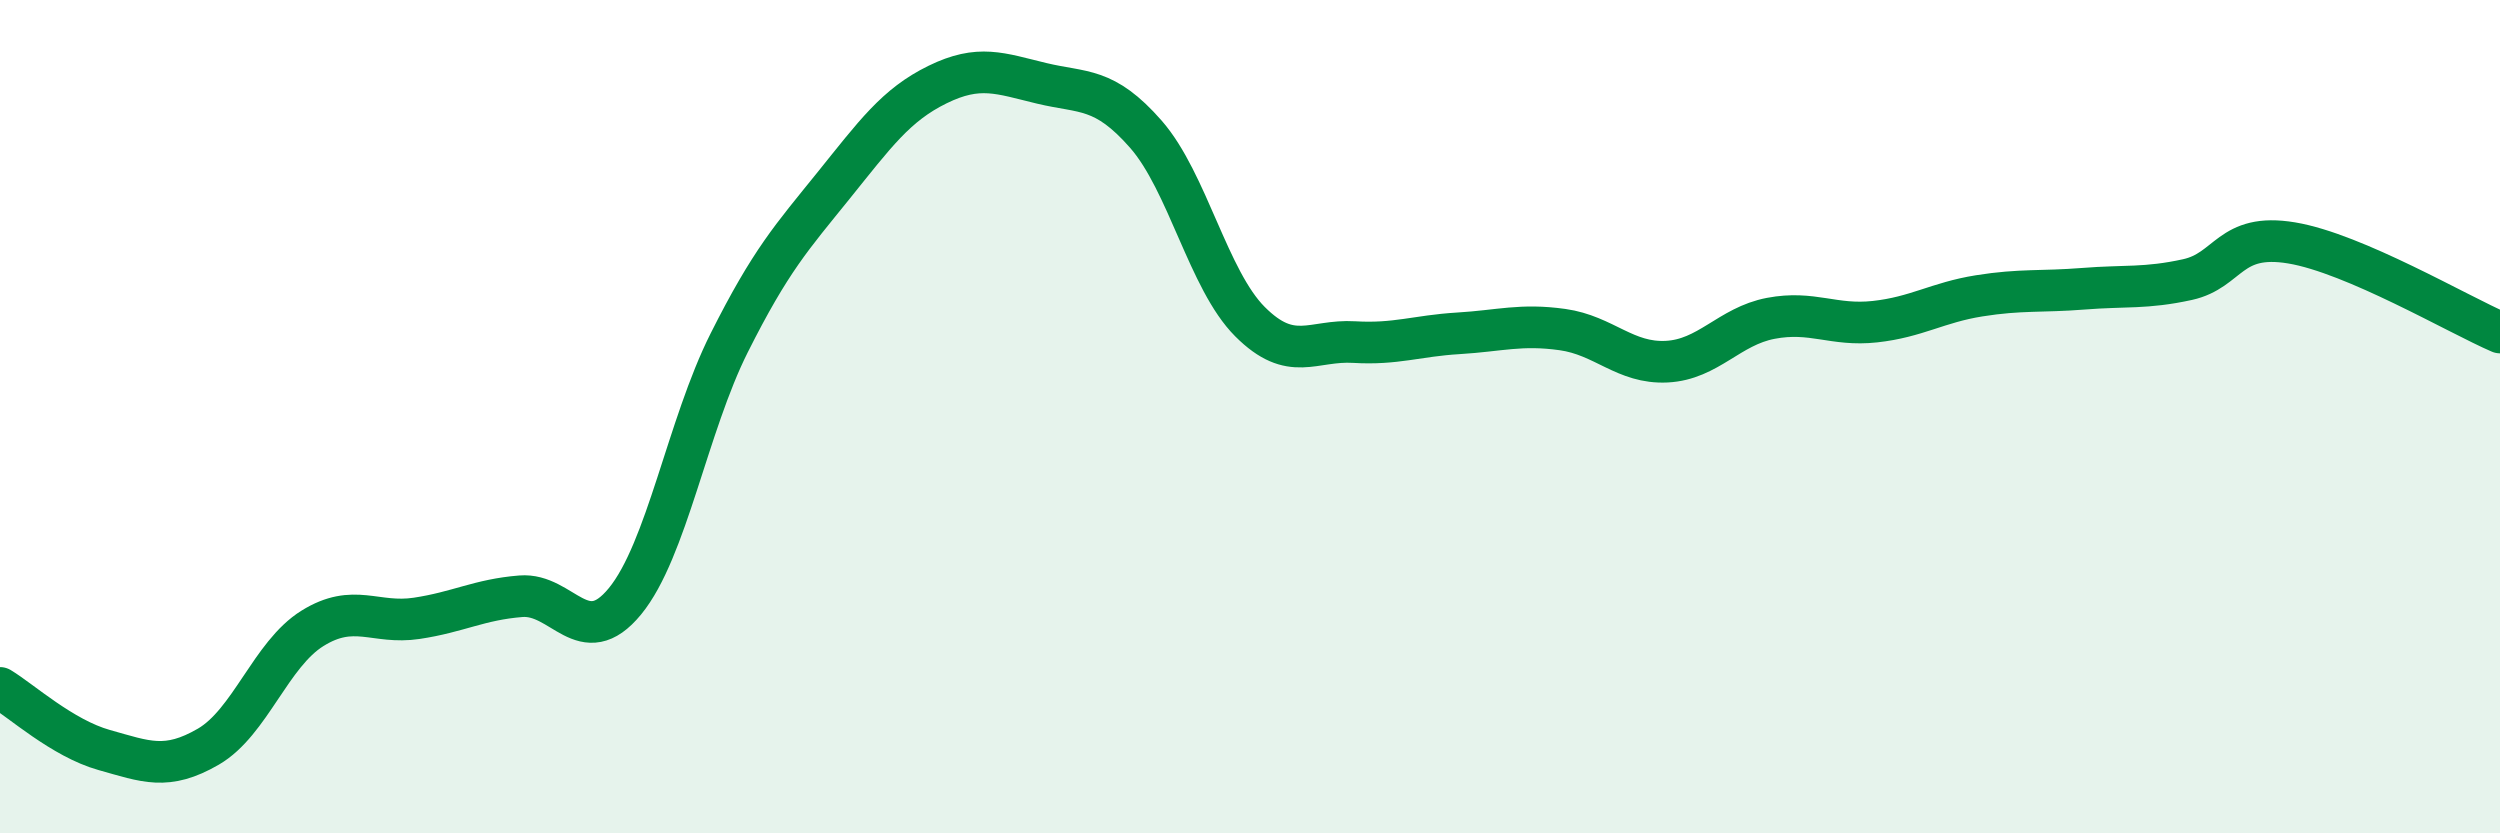 
    <svg width="60" height="20" viewBox="0 0 60 20" xmlns="http://www.w3.org/2000/svg">
      <path
        d="M 0,16.51 C 0.5,16.81 1.5,17.72 2.5,18 C 3.5,18.28 4,18.5 5,17.92 C 6,17.34 6.5,15.7 7.5,15.08 C 8.5,14.46 9,14.99 10,14.84 C 11,14.69 11.5,14.39 12.5,14.31 C 13.5,14.23 14,15.65 15,14.43 C 16,13.21 16.5,10.22 17.5,8.23 C 18.5,6.24 19,5.7 20,4.46 C 21,3.22 21.5,2.52 22.5,2.03 C 23.5,1.54 24,1.76 25,2 C 26,2.24 26.5,2.08 27.5,3.22 C 28.5,4.36 29,6.72 30,7.72 C 31,8.72 31.5,8.15 32.5,8.21 C 33.5,8.27 34,8.06 35,8 C 36,7.94 36.5,7.77 37.5,7.91 C 38.5,8.05 39,8.73 40,8.68 C 41,8.63 41.5,7.83 42.5,7.64 C 43.5,7.45 44,7.83 45,7.72 C 46,7.61 46.5,7.26 47.5,7.1 C 48.5,6.94 49,7.01 50,6.93 C 51,6.85 51.5,6.93 52.5,6.71 C 53.5,6.49 53.5,5.58 55,5.83 C 56.5,6.08 59,7.55 60,7.98L60 20L0 20Z"
        fill="#008740"
        opacity="0.1"
        stroke-linecap="round"
        stroke-linejoin="round"
      />
      <path
        d="M 0,16.51 C 0.5,16.81 1.5,17.72 2.5,18 C 3.5,18.28 4,18.5 5,17.92 C 6,17.34 6.5,15.7 7.5,15.08 C 8.5,14.46 9,14.99 10,14.84 C 11,14.69 11.5,14.39 12.5,14.31 C 13.5,14.23 14,15.65 15,14.43 C 16,13.21 16.5,10.22 17.5,8.23 C 18.5,6.24 19,5.7 20,4.46 C 21,3.22 21.5,2.52 22.5,2.03 C 23.5,1.54 24,1.76 25,2 C 26,2.24 26.5,2.08 27.5,3.22 C 28.5,4.36 29,6.72 30,7.72 C 31,8.72 31.5,8.15 32.5,8.21 C 33.5,8.27 34,8.06 35,8 C 36,7.94 36.5,7.77 37.5,7.91 C 38.5,8.05 39,8.73 40,8.68 C 41,8.63 41.5,7.83 42.5,7.64 C 43.5,7.45 44,7.83 45,7.72 C 46,7.61 46.5,7.26 47.5,7.1 C 48.5,6.94 49,7.01 50,6.93 C 51,6.85 51.5,6.93 52.5,6.71 C 53.5,6.49 53.5,5.58 55,5.83 C 56.5,6.08 59,7.55 60,7.98"
        stroke="#008740"
        stroke-width="1"
        fill="none"
        stroke-linecap="round"
        stroke-linejoin="round"
      />
    </svg>
  
